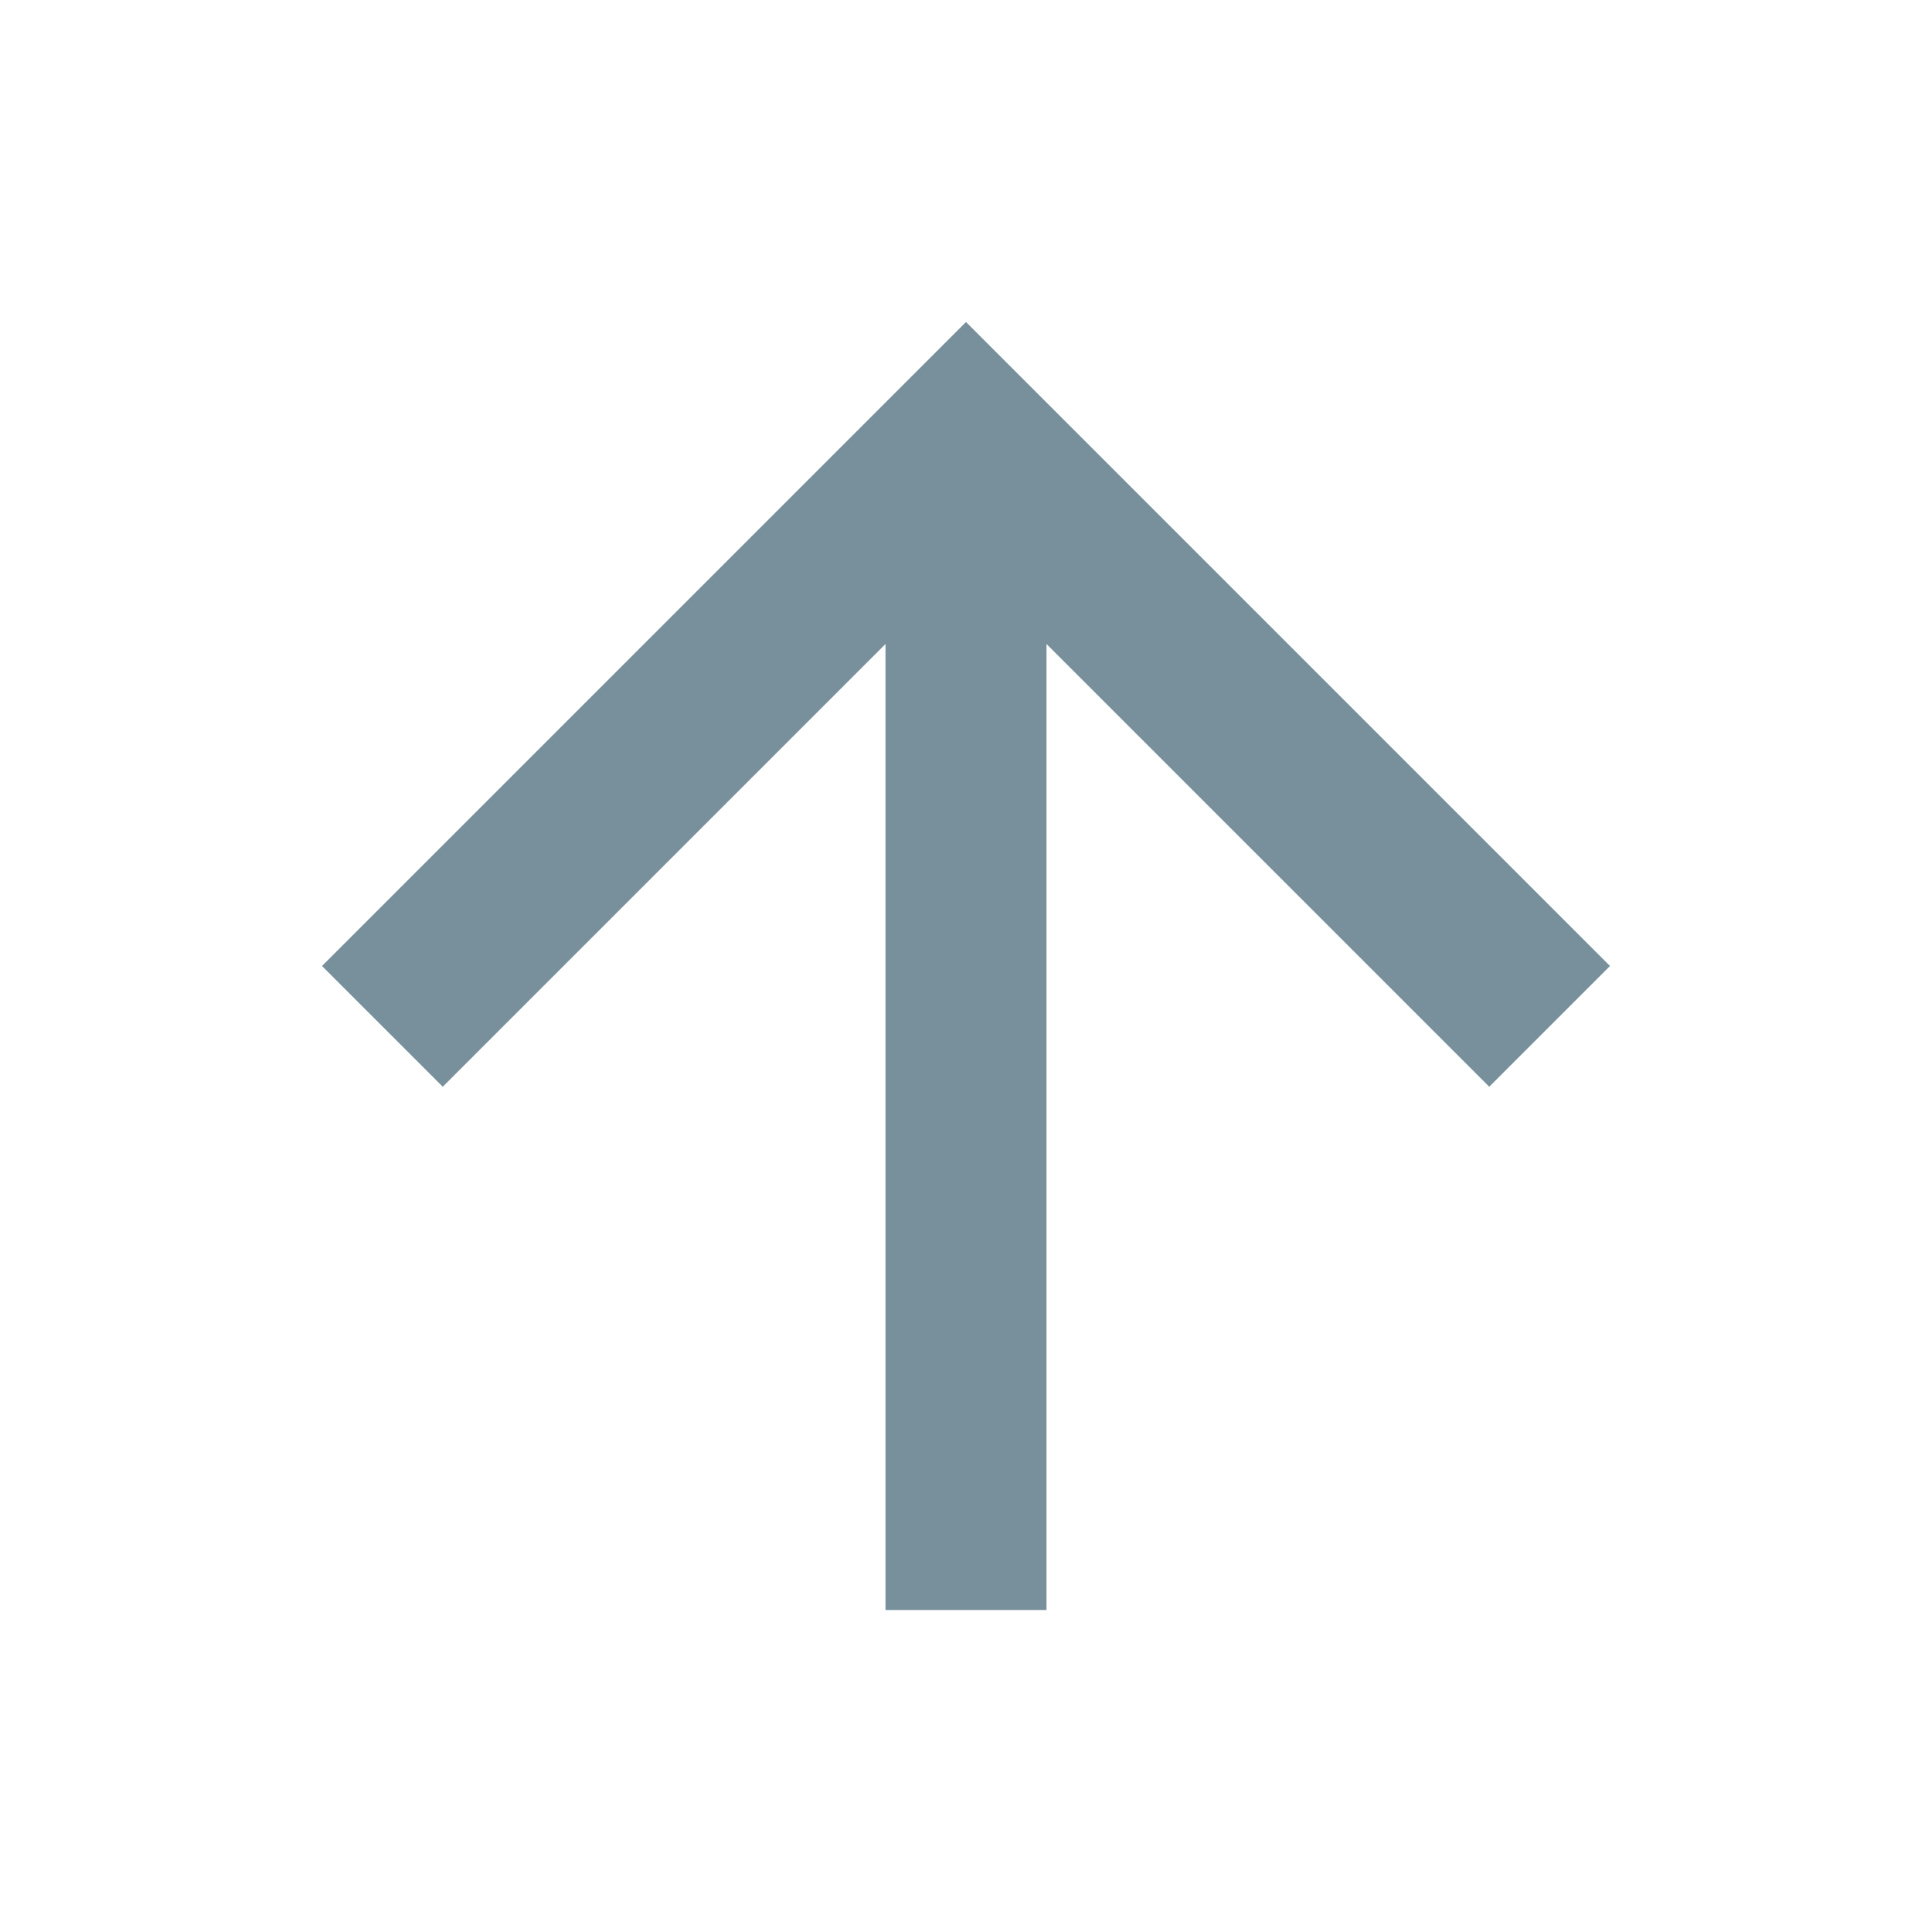 <svg width="48" height="48" viewBox="0 0 48 48" fill="none" xmlns="http://www.w3.org/2000/svg">
<path fill-rule="evenodd" clip-rule="evenodd" d="M8 24L11 27L22 16L22 40H26L26 16L37 27L40 24L24 8L8 24Z" fill="#78909C"/>
</svg>
